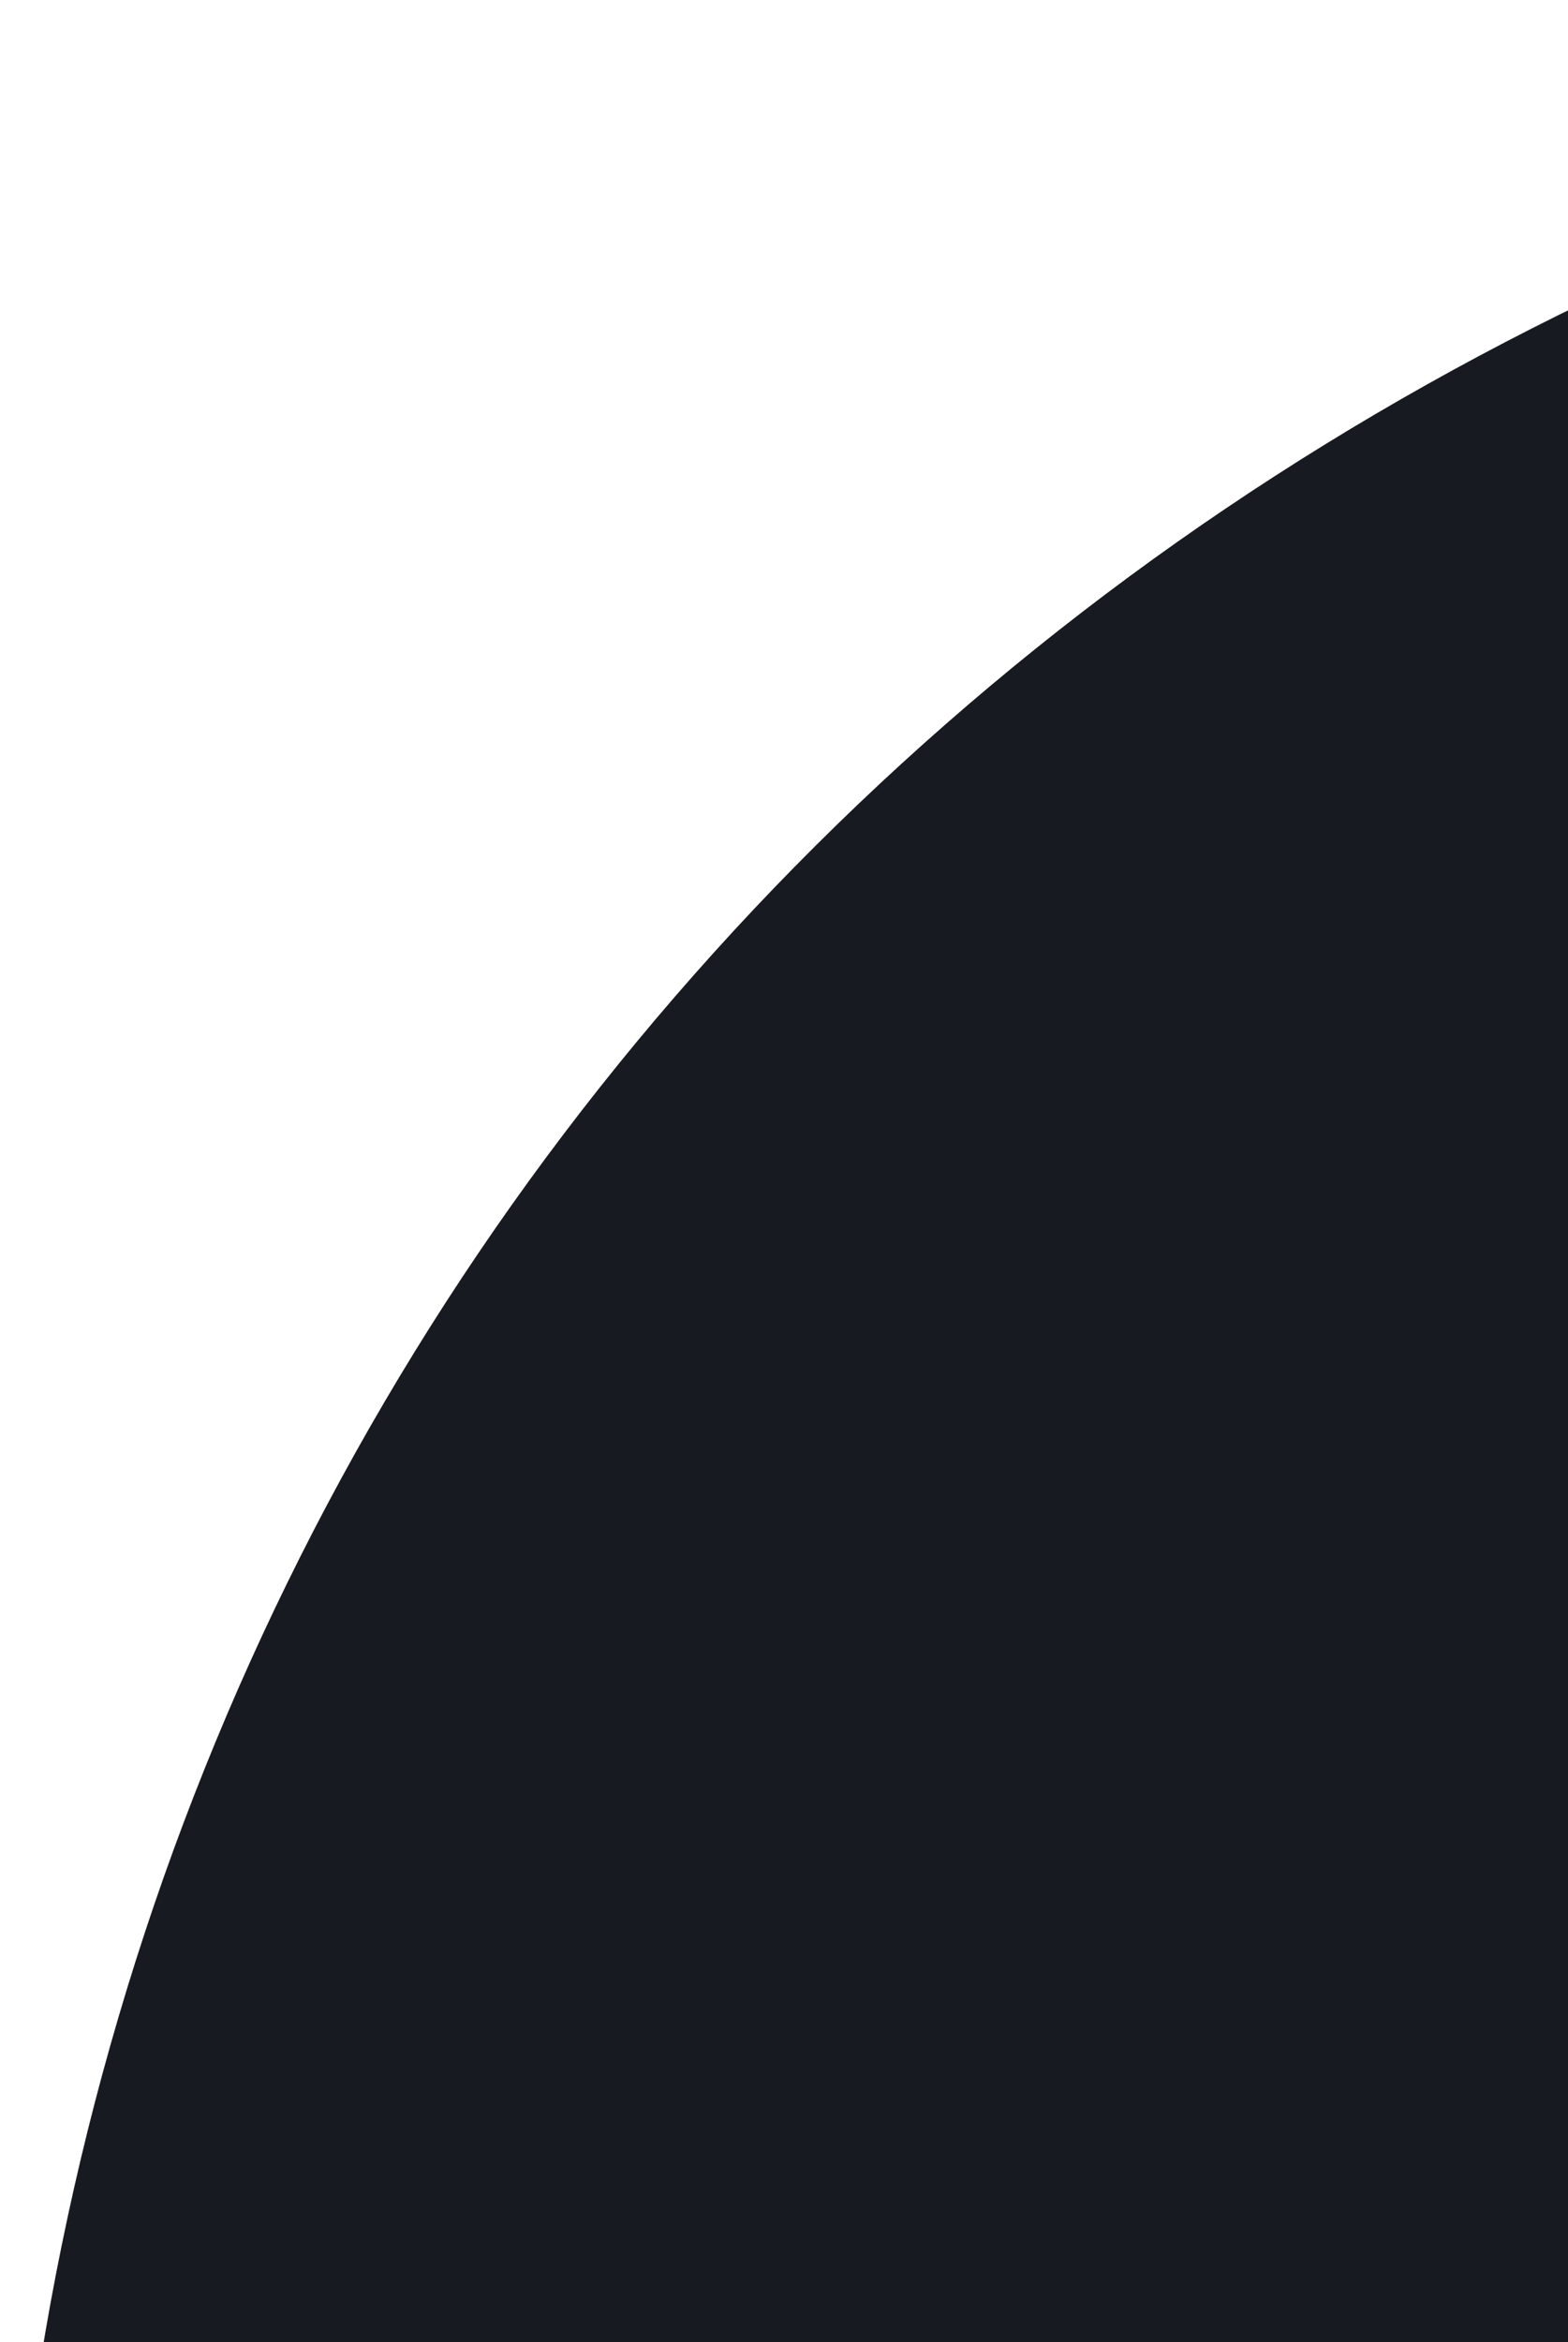 <svg width="209" height="312" viewBox="0 0 209 312" fill="none" xmlns="http://www.w3.org/2000/svg">
<path d="M570.075 39.085C487.455 2.318 396.528 -8.709 310.603 7.616C224.678 23.941 148.266 66.762 92.55 129.811C36.833 192.861 4.738 272.829 0.96 358.013C-2.818 443.196 21.92 529.123 71.555 603.218L125.927 571.466C84.11 509.041 63.267 436.647 66.45 364.879C69.633 293.111 238.058 368.12 285 315C331.942 261.88 254.936 83.42 327.328 69.665C399.721 55.911 476.327 65.202 545.936 96.178L570.075 39.085Z" fill="#181A22"/>
</svg>
